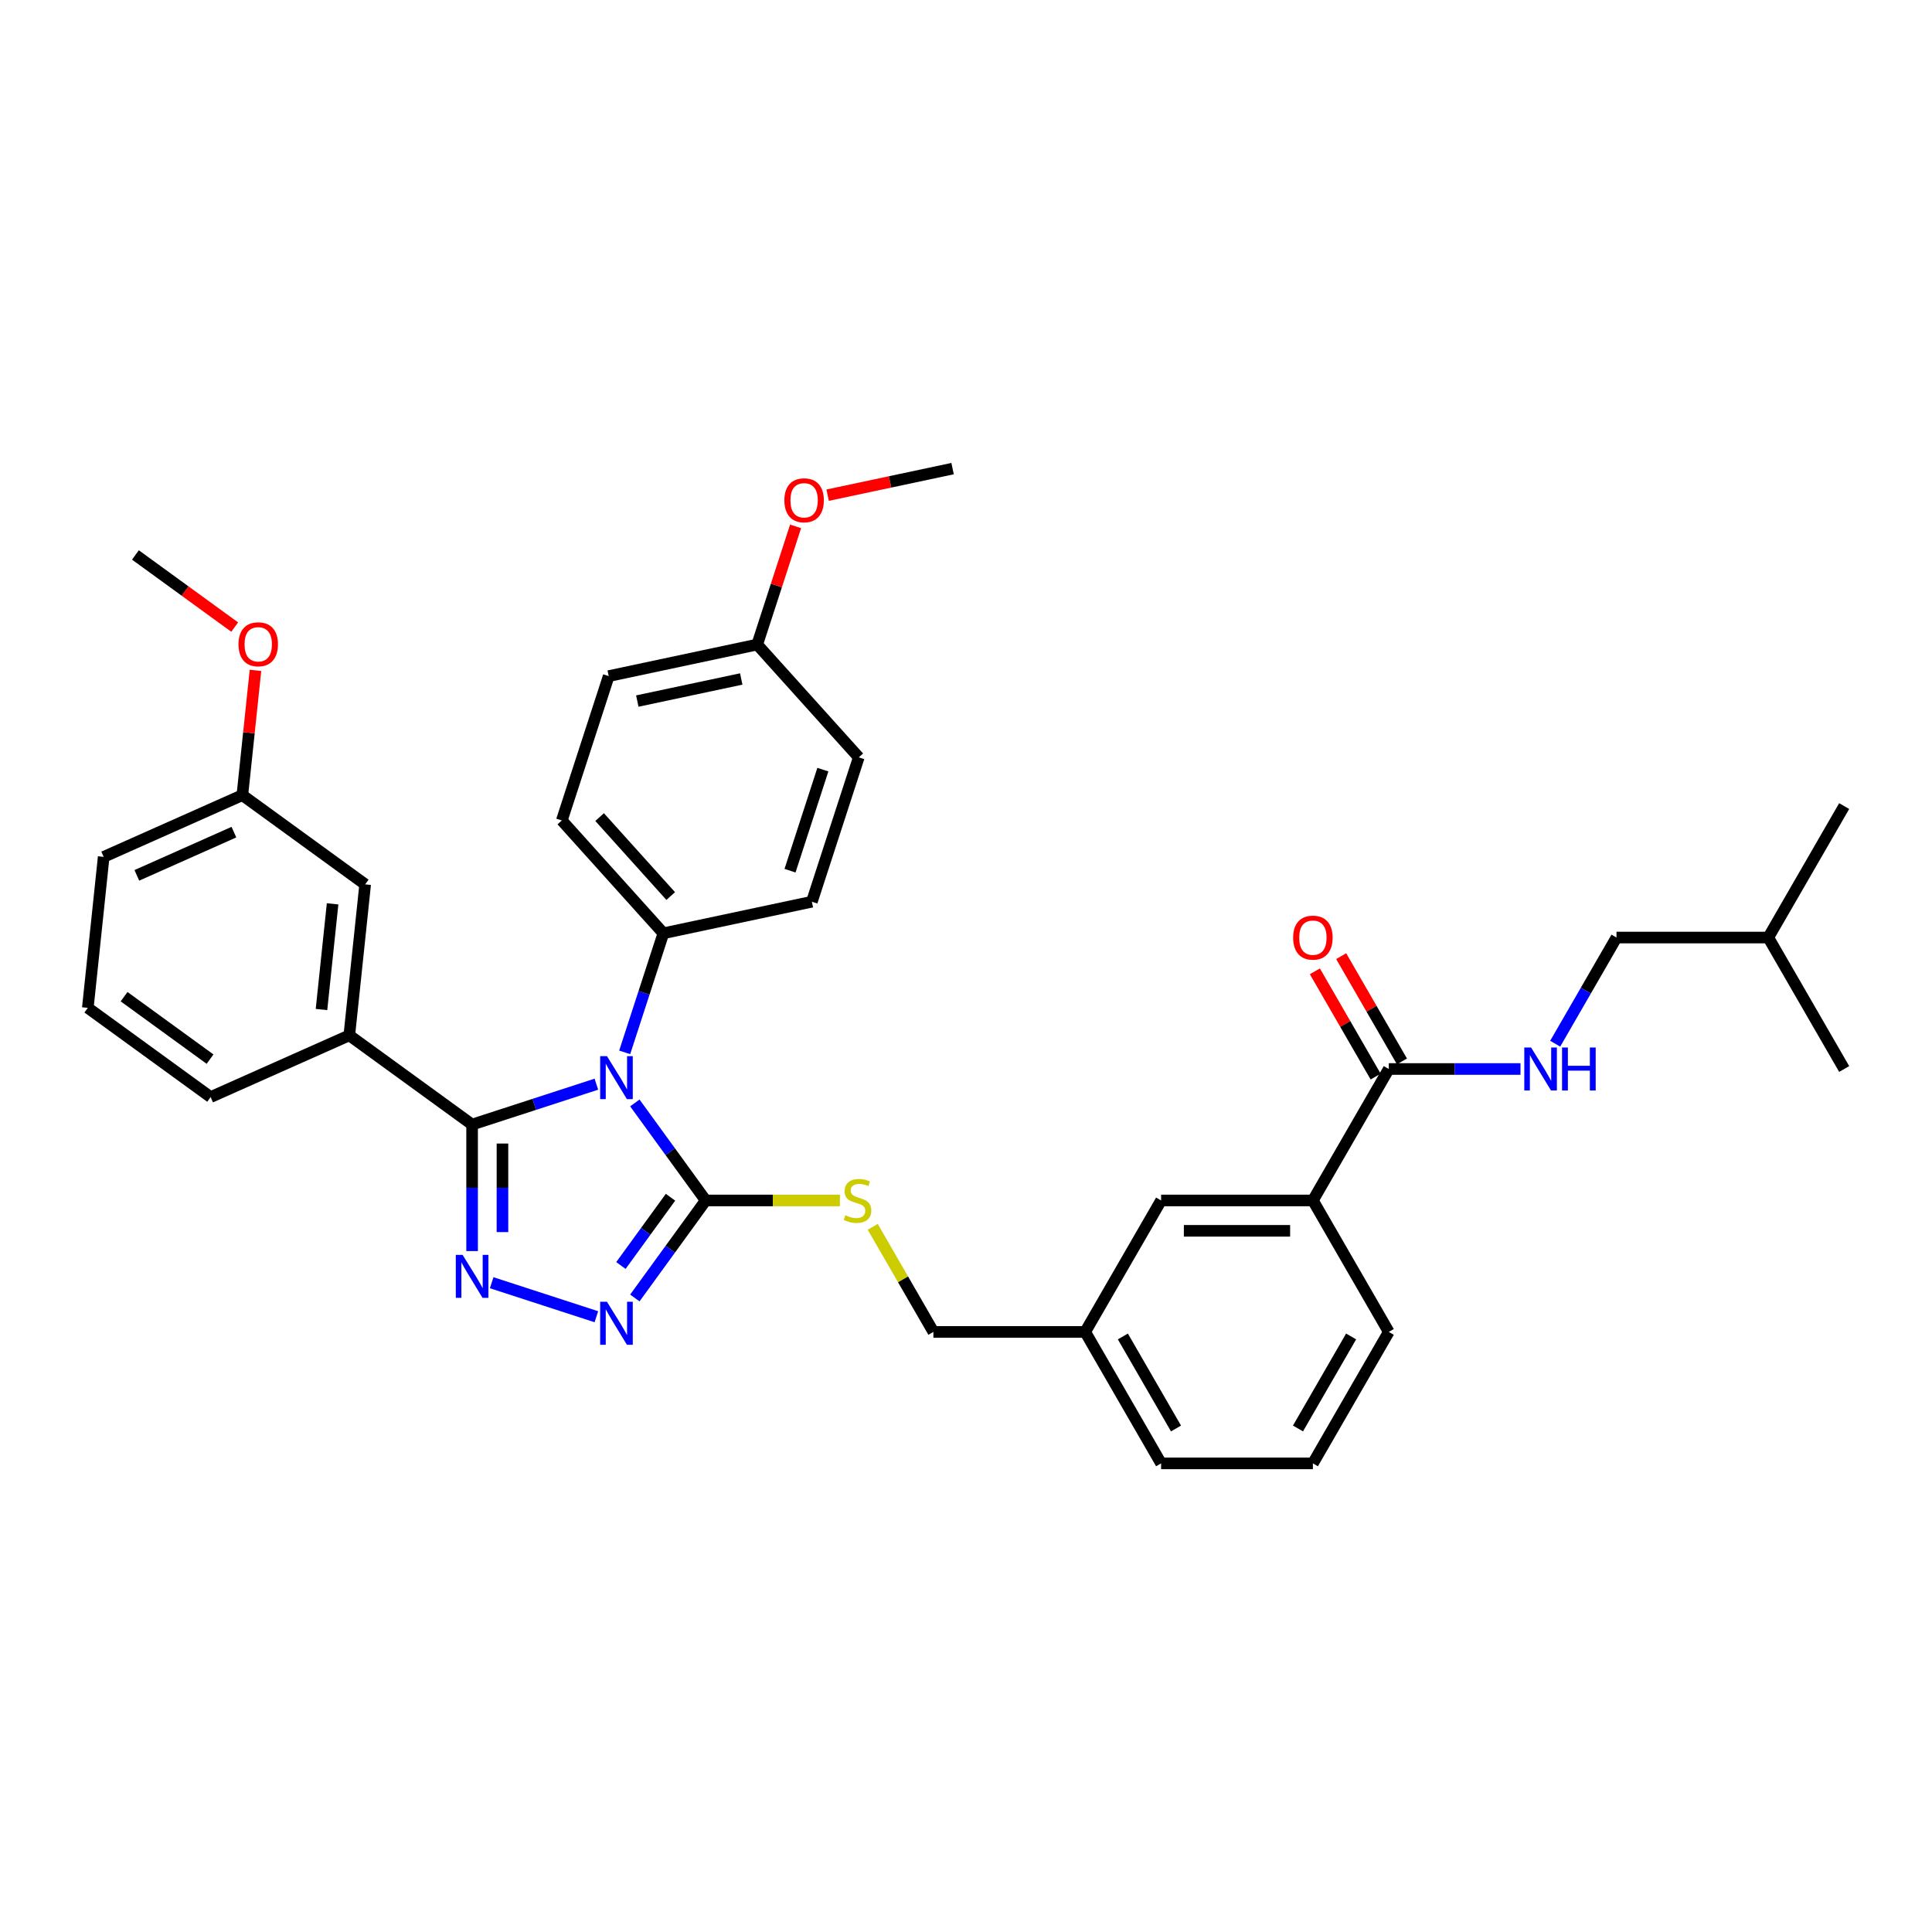 <?xml version='1.0' encoding='iso-8859-1'?>
<svg version='1.1' baseProfile='full'
              xmlns='http://www.w3.org/2000/svg'
                      xmlns:rdkit='http://www.rdkit.org/xml'
                      xmlns:xlink='http://www.w3.org/1999/xlink'
                  xml:space='preserve'
width='1000px' height='1000px' viewBox='0 0 1000 1000'>
<!-- END OF HEADER -->
<rect style='opacity:1.0;fill:#FFFFFF;stroke:none' width='1000' height='1000' x='0' y='0'> </rect>
<path class='bond-0' d='M 680.575,502.758 L 696.303,529.999' style='fill:none;fill-rule:evenodd;stroke:#FF0000;stroke-width:6px;stroke-linecap:butt;stroke-linejoin:miter;stroke-opacity:1' />
<path class='bond-0' d='M 696.303,529.999 L 712.03,557.241' style='fill:none;fill-rule:evenodd;stroke:#000000;stroke-width:6px;stroke-linecap:butt;stroke-linejoin:miter;stroke-opacity:1' />
<path class='bond-0' d='M 694.184,494.901 L 709.911,522.142' style='fill:none;fill-rule:evenodd;stroke:#FF0000;stroke-width:6px;stroke-linecap:butt;stroke-linejoin:miter;stroke-opacity:1' />
<path class='bond-0' d='M 709.911,522.142 L 725.639,549.383' style='fill:none;fill-rule:evenodd;stroke:#000000;stroke-width:6px;stroke-linecap:butt;stroke-linejoin:miter;stroke-opacity:1' />
<path class='bond-1' d='M 718.835,553.312 L 752.918,553.312' style='fill:none;fill-rule:evenodd;stroke:#000000;stroke-width:6px;stroke-linecap:butt;stroke-linejoin:miter;stroke-opacity:1' />
<path class='bond-1' d='M 752.918,553.312 L 787.002,553.312' style='fill:none;fill-rule:evenodd;stroke:#0000FF;stroke-width:6px;stroke-linecap:butt;stroke-linejoin:miter;stroke-opacity:1' />
<path class='bond-2' d='M 718.835,553.312 L 679.55,621.356' style='fill:none;fill-rule:evenodd;stroke:#000000;stroke-width:6px;stroke-linecap:butt;stroke-linejoin:miter;stroke-opacity:1' />
<path class='bond-3' d='M 836.69,485.268 L 820.826,512.745' style='fill:none;fill-rule:evenodd;stroke:#000000;stroke-width:6px;stroke-linecap:butt;stroke-linejoin:miter;stroke-opacity:1' />
<path class='bond-3' d='M 820.826,512.745 L 804.962,540.222' style='fill:none;fill-rule:evenodd;stroke:#0000FF;stroke-width:6px;stroke-linecap:butt;stroke-linejoin:miter;stroke-opacity:1' />
<path class='bond-4' d='M 836.69,485.268 L 915.26,485.268' style='fill:none;fill-rule:evenodd;stroke:#000000;stroke-width:6px;stroke-linecap:butt;stroke-linejoin:miter;stroke-opacity:1' />
<path class='bond-5' d='M 915.26,485.268 L 954.545,417.224' style='fill:none;fill-rule:evenodd;stroke:#000000;stroke-width:6px;stroke-linecap:butt;stroke-linejoin:miter;stroke-opacity:1' />
<path class='bond-6' d='M 915.26,485.268 L 954.545,553.312' style='fill:none;fill-rule:evenodd;stroke:#000000;stroke-width:6px;stroke-linecap:butt;stroke-linejoin:miter;stroke-opacity:1' />
<path class='bond-7' d='M 328.596,570.881 L 346.932,596.118' style='fill:none;fill-rule:evenodd;stroke:#0000FF;stroke-width:6px;stroke-linecap:butt;stroke-linejoin:miter;stroke-opacity:1' />
<path class='bond-7' d='M 346.932,596.118 L 365.269,621.356' style='fill:none;fill-rule:evenodd;stroke:#000000;stroke-width:6px;stroke-linecap:butt;stroke-linejoin:miter;stroke-opacity:1' />
<path class='bond-8' d='M 308.683,561.171 L 276.522,571.621' style='fill:none;fill-rule:evenodd;stroke:#0000FF;stroke-width:6px;stroke-linecap:butt;stroke-linejoin:miter;stroke-opacity:1' />
<path class='bond-8' d='M 276.522,571.621 L 244.361,582.071' style='fill:none;fill-rule:evenodd;stroke:#000000;stroke-width:6px;stroke-linecap:butt;stroke-linejoin:miter;stroke-opacity:1' />
<path class='bond-9' d='M 323.339,544.701 L 333.352,513.884' style='fill:none;fill-rule:evenodd;stroke:#0000FF;stroke-width:6px;stroke-linecap:butt;stroke-linejoin:miter;stroke-opacity:1' />
<path class='bond-9' d='M 333.352,513.884 L 343.366,483.066' style='fill:none;fill-rule:evenodd;stroke:#000000;stroke-width:6px;stroke-linecap:butt;stroke-linejoin:miter;stroke-opacity:1' />
<path class='bond-10' d='M 365.269,621.356 L 346.932,646.593' style='fill:none;fill-rule:evenodd;stroke:#000000;stroke-width:6px;stroke-linecap:butt;stroke-linejoin:miter;stroke-opacity:1' />
<path class='bond-10' d='M 346.932,646.593 L 328.596,671.831' style='fill:none;fill-rule:evenodd;stroke:#0000FF;stroke-width:6px;stroke-linecap:butt;stroke-linejoin:miter;stroke-opacity:1' />
<path class='bond-10' d='M 347.055,619.691 L 334.22,637.357' style='fill:none;fill-rule:evenodd;stroke:#000000;stroke-width:6px;stroke-linecap:butt;stroke-linejoin:miter;stroke-opacity:1' />
<path class='bond-10' d='M 334.22,637.357 L 321.384,655.023' style='fill:none;fill-rule:evenodd;stroke:#0000FF;stroke-width:6px;stroke-linecap:butt;stroke-linejoin:miter;stroke-opacity:1' />
<path class='bond-11' d='M 365.269,621.356 L 400.004,621.356' style='fill:none;fill-rule:evenodd;stroke:#000000;stroke-width:6px;stroke-linecap:butt;stroke-linejoin:miter;stroke-opacity:1' />
<path class='bond-11' d='M 400.004,621.356 L 434.74,621.356' style='fill:none;fill-rule:evenodd;stroke:#CCCC00;stroke-width:6px;stroke-linecap:butt;stroke-linejoin:miter;stroke-opacity:1' />
<path class='bond-12' d='M 308.683,681.54 L 254.491,663.932' style='fill:none;fill-rule:evenodd;stroke:#0000FF;stroke-width:6px;stroke-linecap:butt;stroke-linejoin:miter;stroke-opacity:1' />
<path class='bond-13' d='M 244.361,647.551 L 244.361,614.811' style='fill:none;fill-rule:evenodd;stroke:#0000FF;stroke-width:6px;stroke-linecap:butt;stroke-linejoin:miter;stroke-opacity:1' />
<path class='bond-13' d='M 244.361,614.811 L 244.361,582.071' style='fill:none;fill-rule:evenodd;stroke:#000000;stroke-width:6px;stroke-linecap:butt;stroke-linejoin:miter;stroke-opacity:1' />
<path class='bond-13' d='M 260.075,637.729 L 260.075,614.811' style='fill:none;fill-rule:evenodd;stroke:#0000FF;stroke-width:6px;stroke-linecap:butt;stroke-linejoin:miter;stroke-opacity:1' />
<path class='bond-13' d='M 260.075,614.811 L 260.075,591.893' style='fill:none;fill-rule:evenodd;stroke:#000000;stroke-width:6px;stroke-linecap:butt;stroke-linejoin:miter;stroke-opacity:1' />
<path class='bond-14' d='M 244.361,582.071 L 180.797,535.888' style='fill:none;fill-rule:evenodd;stroke:#000000;stroke-width:6px;stroke-linecap:butt;stroke-linejoin:miter;stroke-opacity:1' />
<path class='bond-15' d='M 451.723,635.011 L 467.423,662.206' style='fill:none;fill-rule:evenodd;stroke:#CCCC00;stroke-width:6px;stroke-linecap:butt;stroke-linejoin:miter;stroke-opacity:1' />
<path class='bond-15' d='M 467.423,662.206 L 483.124,689.4' style='fill:none;fill-rule:evenodd;stroke:#000000;stroke-width:6px;stroke-linecap:butt;stroke-linejoin:miter;stroke-opacity:1' />
<path class='bond-16' d='M 718.835,689.4 L 679.55,757.444' style='fill:none;fill-rule:evenodd;stroke:#000000;stroke-width:6px;stroke-linecap:butt;stroke-linejoin:miter;stroke-opacity:1' />
<path class='bond-16' d='M 699.333,691.749 L 671.834,739.38' style='fill:none;fill-rule:evenodd;stroke:#000000;stroke-width:6px;stroke-linecap:butt;stroke-linejoin:miter;stroke-opacity:1' />
<path class='bond-17' d='M 718.835,689.4 L 679.55,621.356' style='fill:none;fill-rule:evenodd;stroke:#000000;stroke-width:6px;stroke-linecap:butt;stroke-linejoin:miter;stroke-opacity:1' />
<path class='bond-18' d='M 483.124,689.4 L 561.694,689.4' style='fill:none;fill-rule:evenodd;stroke:#000000;stroke-width:6px;stroke-linecap:butt;stroke-linejoin:miter;stroke-opacity:1' />
<path class='bond-19' d='M 679.55,757.444 L 600.979,757.444' style='fill:none;fill-rule:evenodd;stroke:#000000;stroke-width:6px;stroke-linecap:butt;stroke-linejoin:miter;stroke-opacity:1' />
<path class='bond-20' d='M 600.979,757.444 L 561.694,689.4' style='fill:none;fill-rule:evenodd;stroke:#000000;stroke-width:6px;stroke-linecap:butt;stroke-linejoin:miter;stroke-opacity:1' />
<path class='bond-20' d='M 608.695,739.38 L 581.196,691.749' style='fill:none;fill-rule:evenodd;stroke:#000000;stroke-width:6px;stroke-linecap:butt;stroke-linejoin:miter;stroke-opacity:1' />
<path class='bond-21' d='M 315.071,349.953 L 391.925,333.617' style='fill:none;fill-rule:evenodd;stroke:#000000;stroke-width:6px;stroke-linecap:butt;stroke-linejoin:miter;stroke-opacity:1' />
<path class='bond-21' d='M 329.867,362.873 L 383.664,351.438' style='fill:none;fill-rule:evenodd;stroke:#000000;stroke-width:6px;stroke-linecap:butt;stroke-linejoin:miter;stroke-opacity:1' />
<path class='bond-22' d='M 315.071,349.953 L 290.792,424.677' style='fill:none;fill-rule:evenodd;stroke:#000000;stroke-width:6px;stroke-linecap:butt;stroke-linejoin:miter;stroke-opacity:1' />
<path class='bond-23' d='M 391.925,333.617 L 444.499,392.006' style='fill:none;fill-rule:evenodd;stroke:#000000;stroke-width:6px;stroke-linecap:butt;stroke-linejoin:miter;stroke-opacity:1' />
<path class='bond-24' d='M 391.925,333.617 L 401.861,303.035' style='fill:none;fill-rule:evenodd;stroke:#000000;stroke-width:6px;stroke-linecap:butt;stroke-linejoin:miter;stroke-opacity:1' />
<path class='bond-24' d='M 401.861,303.035 L 411.798,272.453' style='fill:none;fill-rule:evenodd;stroke:#FF0000;stroke-width:6px;stroke-linecap:butt;stroke-linejoin:miter;stroke-opacity:1' />
<path class='bond-25' d='M 180.797,535.888 L 189.01,457.748' style='fill:none;fill-rule:evenodd;stroke:#000000;stroke-width:6px;stroke-linecap:butt;stroke-linejoin:miter;stroke-opacity:1' />
<path class='bond-25' d='M 166.401,522.525 L 172.15,467.827' style='fill:none;fill-rule:evenodd;stroke:#000000;stroke-width:6px;stroke-linecap:butt;stroke-linejoin:miter;stroke-opacity:1' />
<path class='bond-26' d='M 180.797,535.888 L 109.019,567.846' style='fill:none;fill-rule:evenodd;stroke:#000000;stroke-width:6px;stroke-linecap:butt;stroke-linejoin:miter;stroke-opacity:1' />
<path class='bond-27' d='M 189.01,457.748 L 125.445,411.566' style='fill:none;fill-rule:evenodd;stroke:#000000;stroke-width:6px;stroke-linecap:butt;stroke-linejoin:miter;stroke-opacity:1' />
<path class='bond-28' d='M 125.445,411.566 L 128.839,379.277' style='fill:none;fill-rule:evenodd;stroke:#000000;stroke-width:6px;stroke-linecap:butt;stroke-linejoin:miter;stroke-opacity:1' />
<path class='bond-28' d='M 128.839,379.277 L 132.232,346.987' style='fill:none;fill-rule:evenodd;stroke:#FF0000;stroke-width:6px;stroke-linecap:butt;stroke-linejoin:miter;stroke-opacity:1' />
<path class='bond-29' d='M 125.445,411.566 L 53.667,443.523' style='fill:none;fill-rule:evenodd;stroke:#000000;stroke-width:6px;stroke-linecap:butt;stroke-linejoin:miter;stroke-opacity:1' />
<path class='bond-29' d='M 121.07,430.715 L 70.826,453.085' style='fill:none;fill-rule:evenodd;stroke:#000000;stroke-width:6px;stroke-linecap:butt;stroke-linejoin:miter;stroke-opacity:1' />
<path class='bond-30' d='M 121.479,324.578 L 95.786,305.911' style='fill:none;fill-rule:evenodd;stroke:#FF0000;stroke-width:6px;stroke-linecap:butt;stroke-linejoin:miter;stroke-opacity:1' />
<path class='bond-30' d='M 95.786,305.911 L 70.093,287.244' style='fill:none;fill-rule:evenodd;stroke:#000000;stroke-width:6px;stroke-linecap:butt;stroke-linejoin:miter;stroke-opacity:1' />
<path class='bond-31' d='M 109.019,567.846 L 45.455,521.663' style='fill:none;fill-rule:evenodd;stroke:#000000;stroke-width:6px;stroke-linecap:butt;stroke-linejoin:miter;stroke-opacity:1' />
<path class='bond-31' d='M 108.721,548.205 L 64.226,515.878' style='fill:none;fill-rule:evenodd;stroke:#000000;stroke-width:6px;stroke-linecap:butt;stroke-linejoin:miter;stroke-opacity:1' />
<path class='bond-32' d='M 45.455,521.663 L 53.667,443.523' style='fill:none;fill-rule:evenodd;stroke:#000000;stroke-width:6px;stroke-linecap:butt;stroke-linejoin:miter;stroke-opacity:1' />
<path class='bond-33' d='M 444.499,392.006 L 420.219,466.731' style='fill:none;fill-rule:evenodd;stroke:#000000;stroke-width:6px;stroke-linecap:butt;stroke-linejoin:miter;stroke-opacity:1' />
<path class='bond-33' d='M 425.912,398.359 L 408.916,450.666' style='fill:none;fill-rule:evenodd;stroke:#000000;stroke-width:6px;stroke-linecap:butt;stroke-linejoin:miter;stroke-opacity:1' />
<path class='bond-34' d='M 420.219,466.731 L 343.366,483.066' style='fill:none;fill-rule:evenodd;stroke:#000000;stroke-width:6px;stroke-linecap:butt;stroke-linejoin:miter;stroke-opacity:1' />
<path class='bond-35' d='M 343.366,483.066 L 290.792,424.677' style='fill:none;fill-rule:evenodd;stroke:#000000;stroke-width:6px;stroke-linecap:butt;stroke-linejoin:miter;stroke-opacity:1' />
<path class='bond-35' d='M 347.157,463.793 L 310.356,422.921' style='fill:none;fill-rule:evenodd;stroke:#000000;stroke-width:6px;stroke-linecap:butt;stroke-linejoin:miter;stroke-opacity:1' />
<path class='bond-36' d='M 428.383,256.304 L 460.72,249.43' style='fill:none;fill-rule:evenodd;stroke:#FF0000;stroke-width:6px;stroke-linecap:butt;stroke-linejoin:miter;stroke-opacity:1' />
<path class='bond-36' d='M 460.72,249.43 L 493.058,242.556' style='fill:none;fill-rule:evenodd;stroke:#000000;stroke-width:6px;stroke-linecap:butt;stroke-linejoin:miter;stroke-opacity:1' />
<path class='bond-37' d='M 561.694,689.4 L 600.979,621.356' style='fill:none;fill-rule:evenodd;stroke:#000000;stroke-width:6px;stroke-linecap:butt;stroke-linejoin:miter;stroke-opacity:1' />
<path class='bond-38' d='M 600.979,621.356 L 679.55,621.356' style='fill:none;fill-rule:evenodd;stroke:#000000;stroke-width:6px;stroke-linecap:butt;stroke-linejoin:miter;stroke-opacity:1' />
<path class='bond-38' d='M 612.765,637.07 L 667.764,637.07' style='fill:none;fill-rule:evenodd;stroke:#000000;stroke-width:6px;stroke-linecap:butt;stroke-linejoin:miter;stroke-opacity:1' />
<path  class='atom-0' d='M 669.335 485.331
Q 669.335 479.988, 671.975 477.003
Q 674.615 474.017, 679.55 474.017
Q 684.484 474.017, 687.124 477.003
Q 689.764 479.988, 689.764 485.331
Q 689.764 490.737, 687.092 493.817
Q 684.421 496.865, 679.55 496.865
Q 674.647 496.865, 671.975 493.817
Q 669.335 490.768, 669.335 485.331
M 679.55 494.351
Q 682.944 494.351, 684.767 492.088
Q 686.621 489.794, 686.621 485.331
Q 686.621 480.963, 684.767 478.763
Q 682.944 476.531, 679.55 476.531
Q 676.155 476.531, 674.301 478.731
Q 672.478 480.931, 672.478 485.331
Q 672.478 489.825, 674.301 492.088
Q 676.155 494.351, 679.55 494.351
' fill='#FF0000'/>
<path  class='atom-3' d='M 792.486 542.186
L 799.778 553.972
Q 800.501 555.135, 801.663 557.241
Q 802.826 559.346, 802.889 559.472
L 802.889 542.186
L 805.843 542.186
L 805.843 564.438
L 802.795 564.438
L 794.969 551.552
Q 794.058 550.043, 793.084 548.315
Q 792.141 546.586, 791.858 546.052
L 791.858 564.438
L 788.967 564.438
L 788.967 542.186
L 792.486 542.186
' fill='#0000FF'/>
<path  class='atom-3' d='M 808.515 542.186
L 811.532 542.186
L 811.532 551.646
L 822.909 551.646
L 822.909 542.186
L 825.926 542.186
L 825.926 564.438
L 822.909 564.438
L 822.909 554.161
L 811.532 554.161
L 811.532 564.438
L 808.515 564.438
L 808.515 542.186
' fill='#0000FF'/>
<path  class='atom-5' d='M 314.168 546.666
L 321.459 558.451
Q 322.182 559.614, 323.345 561.72
Q 324.507 563.825, 324.57 563.951
L 324.57 546.666
L 327.525 546.666
L 327.525 568.917
L 324.476 568.917
L 316.65 556.031
Q 315.739 554.523, 314.765 552.794
Q 313.822 551.066, 313.539 550.531
L 313.539 568.917
L 310.648 568.917
L 310.648 546.666
L 314.168 546.666
' fill='#0000FF'/>
<path  class='atom-7' d='M 314.168 673.795
L 321.459 685.58
Q 322.182 686.743, 323.345 688.849
Q 324.507 690.955, 324.57 691.08
L 324.57 673.795
L 327.525 673.795
L 327.525 696.046
L 324.476 696.046
L 316.65 683.161
Q 315.739 681.652, 314.765 679.923
Q 313.822 678.195, 313.539 677.661
L 313.539 696.046
L 310.648 696.046
L 310.648 673.795
L 314.168 673.795
' fill='#0000FF'/>
<path  class='atom-8' d='M 239.443 649.515
L 246.734 661.301
Q 247.457 662.464, 248.62 664.569
Q 249.783 666.675, 249.846 666.801
L 249.846 649.515
L 252.8 649.515
L 252.8 671.767
L 249.751 671.767
L 241.926 658.881
Q 241.014 657.372, 240.04 655.644
Q 239.097 653.915, 238.814 653.381
L 238.814 671.767
L 235.923 671.767
L 235.923 649.515
L 239.443 649.515
' fill='#0000FF'/>
<path  class='atom-10' d='M 437.553 628.993
Q 437.805 629.087, 438.842 629.527
Q 439.879 629.967, 441.01 630.25
Q 442.173 630.501, 443.305 630.501
Q 445.41 630.501, 446.636 629.496
Q 447.862 628.459, 447.862 626.667
Q 447.862 625.441, 447.233 624.687
Q 446.636 623.933, 445.693 623.524
Q 444.75 623.116, 443.179 622.644
Q 441.199 622.047, 440.005 621.482
Q 438.842 620.916, 437.993 619.722
Q 437.176 618.527, 437.176 616.516
Q 437.176 613.719, 439.062 611.99
Q 440.979 610.262, 444.75 610.262
Q 447.327 610.262, 450.25 611.487
L 449.527 613.907
Q 446.856 612.807, 444.845 612.807
Q 442.676 612.807, 441.482 613.719
Q 440.287 614.599, 440.319 616.139
Q 440.319 617.333, 440.916 618.056
Q 441.545 618.779, 442.425 619.187
Q 443.336 619.596, 444.845 620.067
Q 446.856 620.696, 448.05 621.324
Q 449.244 621.953, 450.093 623.242
Q 450.973 624.499, 450.973 626.667
Q 450.973 629.747, 448.899 631.413
Q 446.856 633.047, 443.43 633.047
Q 441.45 633.047, 439.942 632.607
Q 438.465 632.199, 436.705 631.476
L 437.553 628.993
' fill='#CCCC00'/>
<path  class='atom-20' d='M 123.444 333.489
Q 123.444 328.146, 126.084 325.161
Q 128.723 322.175, 133.658 322.175
Q 138.592 322.175, 141.232 325.161
Q 143.872 328.146, 143.872 333.489
Q 143.872 338.895, 141.2 341.975
Q 138.529 345.023, 133.658 345.023
Q 128.755 345.023, 126.084 341.975
Q 123.444 338.926, 123.444 333.489
M 133.658 342.509
Q 137.052 342.509, 138.875 340.246
Q 140.729 337.952, 140.729 333.489
Q 140.729 329.121, 138.875 326.921
Q 137.052 324.689, 133.658 324.689
Q 130.263 324.689, 128.409 326.889
Q 126.586 329.089, 126.586 333.489
Q 126.586 337.983, 128.409 340.246
Q 130.263 342.509, 133.658 342.509
' fill='#FF0000'/>
<path  class='atom-29' d='M 405.99 258.955
Q 405.99 253.612, 408.63 250.627
Q 411.27 247.641, 416.204 247.641
Q 421.139 247.641, 423.778 250.627
Q 426.418 253.612, 426.418 258.955
Q 426.418 264.361, 423.747 267.441
Q 421.076 270.489, 416.204 270.489
Q 411.302 270.489, 408.63 267.441
Q 405.99 264.392, 405.99 258.955
M 416.204 267.975
Q 419.599 267.975, 421.421 265.712
Q 423.276 263.418, 423.276 258.955
Q 423.276 254.587, 421.421 252.387
Q 419.599 250.155, 416.204 250.155
Q 412.81 250.155, 410.956 252.355
Q 409.133 254.555, 409.133 258.955
Q 409.133 263.449, 410.956 265.712
Q 412.81 267.975, 416.204 267.975
' fill='#FF0000'/>
</svg>
